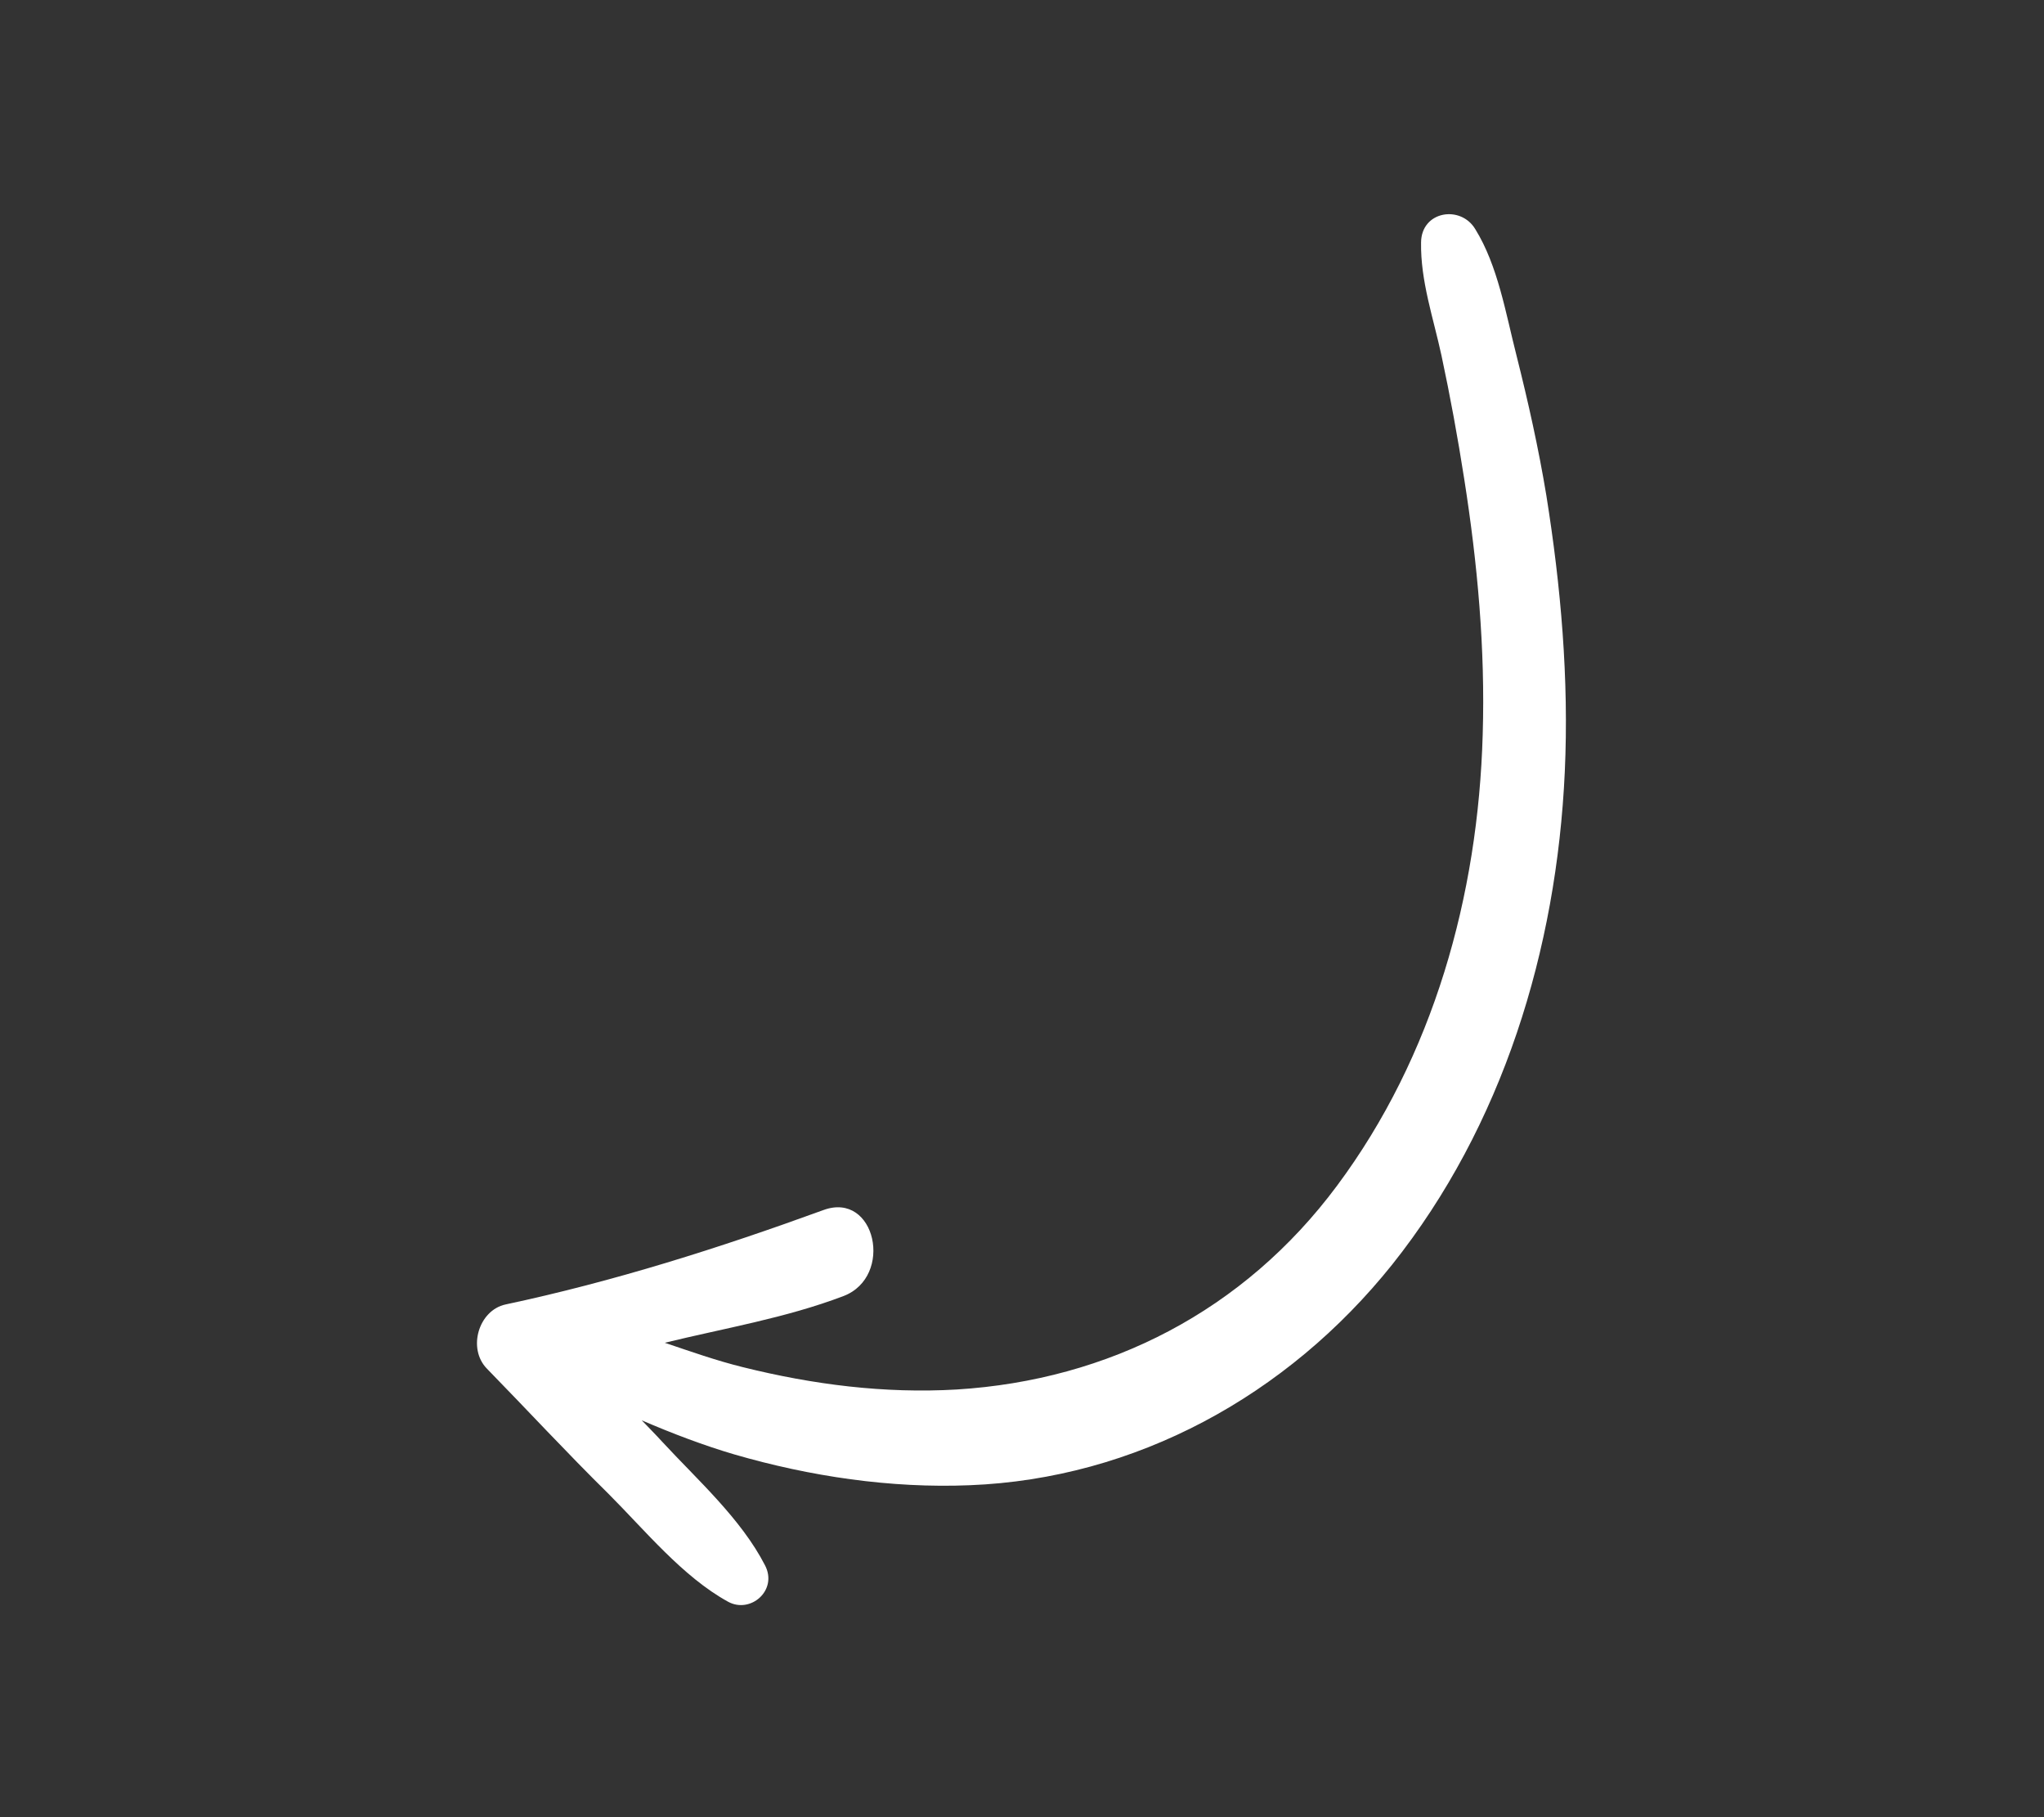 <svg xmlns="http://www.w3.org/2000/svg" width="630" height="560" version="1.2"><rect width="100%" height="100%" fill="#333333" stroke="none"/><path d="M253.8 372.9c-32.1 11.7-64.6 22-98 29.1-8.3 1.8-11.8 13.6-5.7 19.8 12.5 12.8 24.7 26 37.4 38.5 11.3 11.3 22.9 25.6 36.9 33.3 6.9 3.8 15.4-3.5 11.4-11.2-7.4-14.4-20.9-26.4-31.7-38.1-2.1-2.3-4.2-4.4-6.3-6.6 9.5 4.1 19.3 7.8 28.5 10.5 23.4 6.8 48.3 10.5 72.6 9.5 51-2 97.8-27.5 130.2-68 34-42.7 50.7-97 53.2-151.9 1.3-28.5-1.2-57.1-5.7-85.2-2.4-14.5-5.6-28.8-9.2-43.1-3.3-12.9-5.7-27.6-12.7-38.9-4.5-7.5-16.6-5.6-16.7 4.1-.2 11.9 3.8 23.3 6.3 34.9 2.7 12.6 5 25.2 7 38 4.1 26.1 6.5 52.3 5.7 78.7-1.4 49.8-15.2 99.2-44.9 139.1-28.7 38.6-70.4 59.9-117.2 62.8-22.3 1.3-44.3-1.5-66-6.9-8.1-2-16-4.8-24-7.5 18.4-4.5 37.2-7.6 55.1-14.4 15.6-6 9.9-32.4-6.2-26.5z" style="fill:#fff"/></svg>